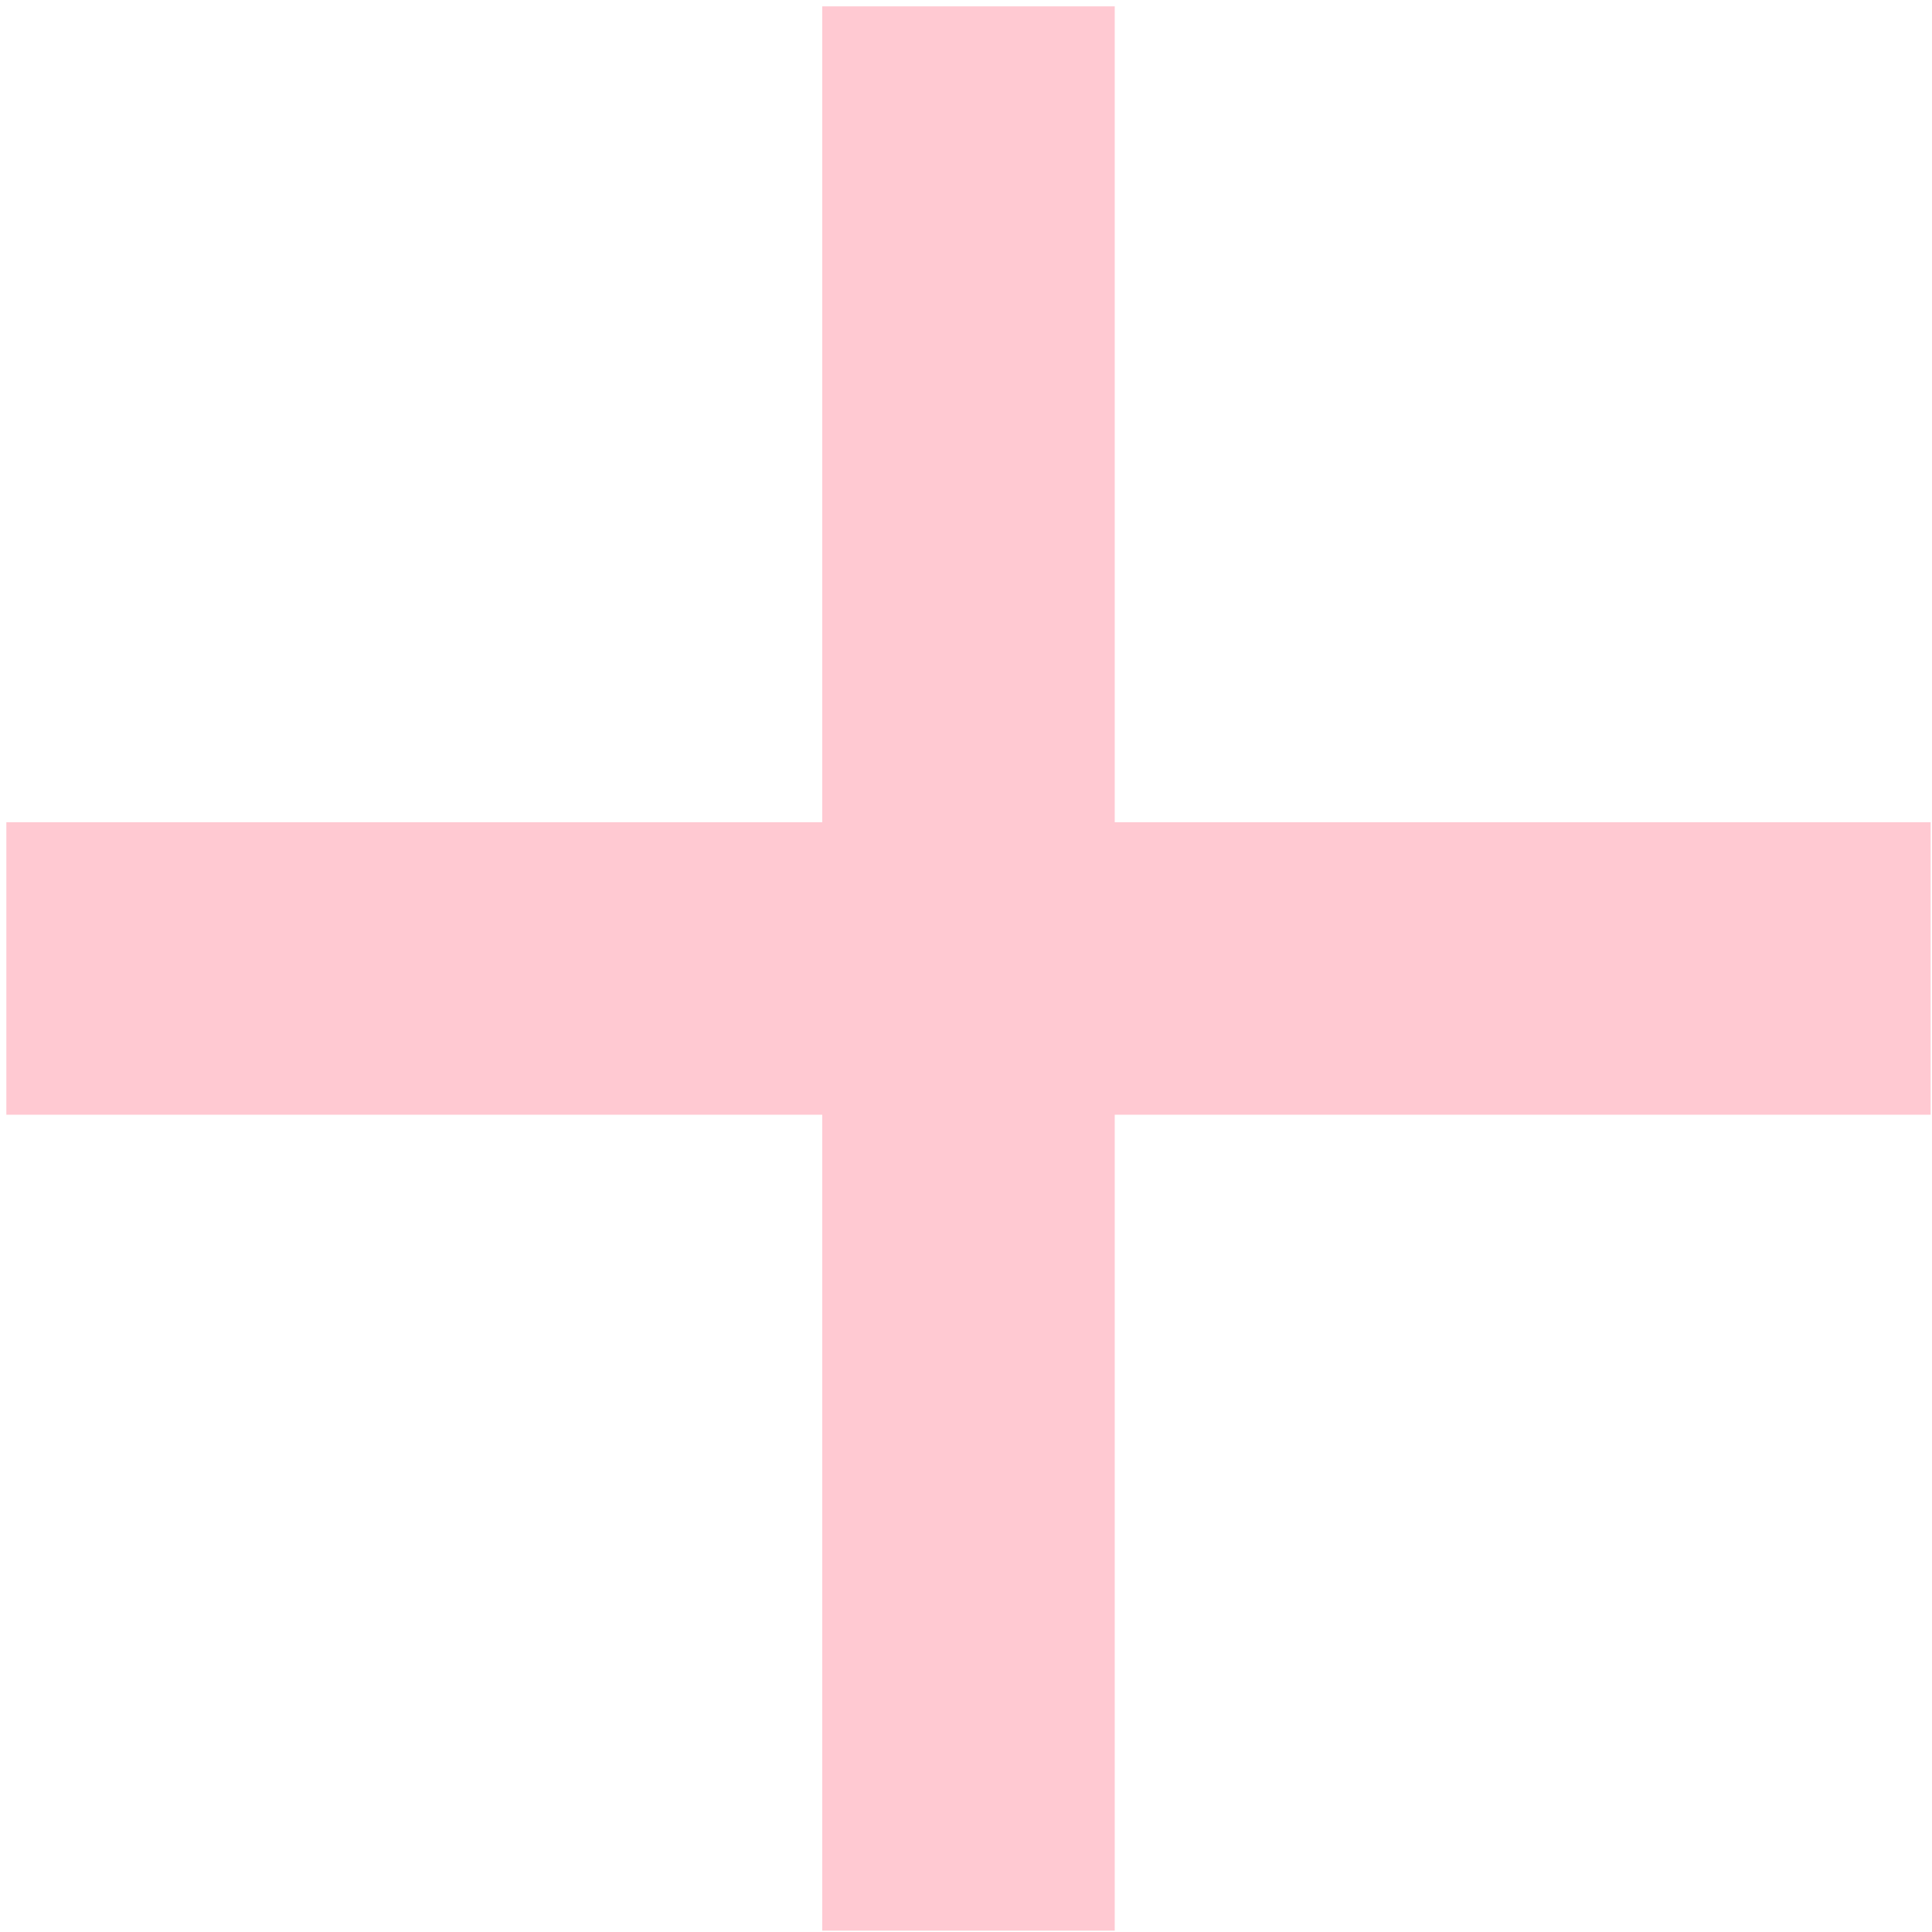 <?xml version="1.0" encoding="UTF-8"?> <svg xmlns="http://www.w3.org/2000/svg" width="251" height="251" viewBox="0 0 251 251" fill="none"> <path d="M106.824 106.823L106.825 0.823L144.824 0.823L144.824 106.823H250.825L250.825 144.823L144.824 144.823L144.824 250.824L106.824 250.824L106.824 144.823L0.824 144.823L0.824 106.823L106.824 106.823Z" fill="#FFBBC6" fill-opacity="0.8"></path> </svg> 